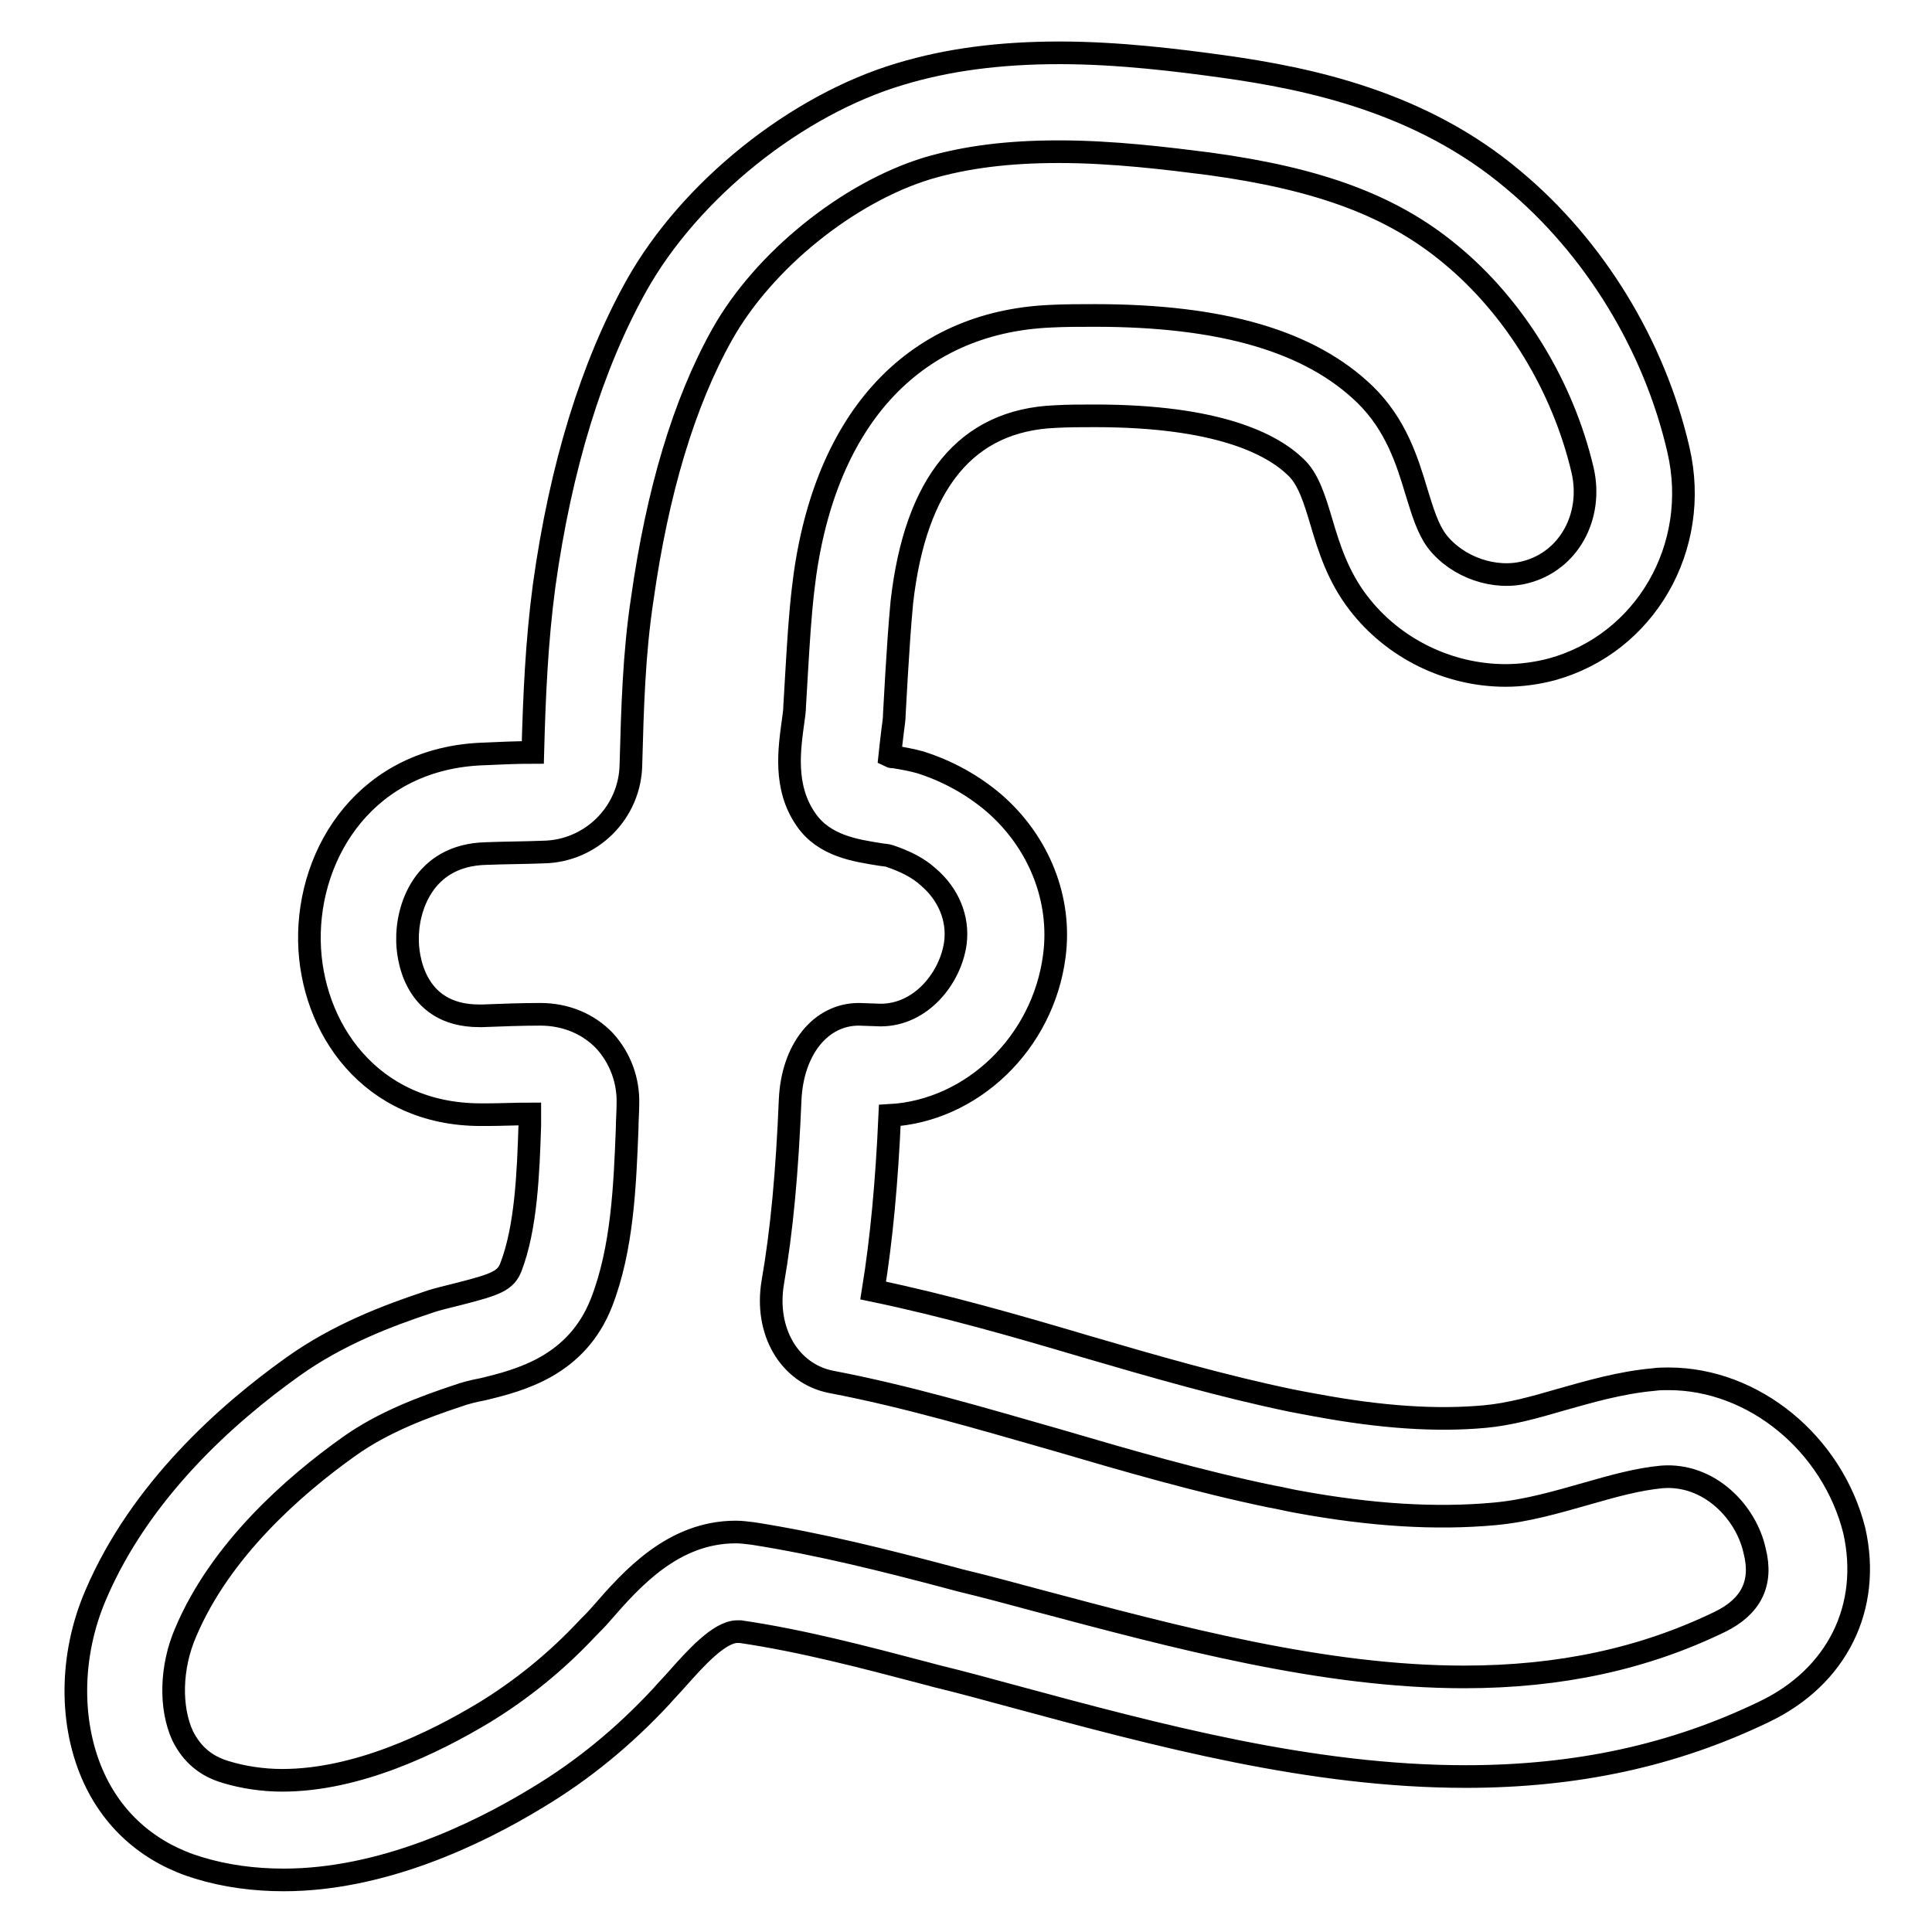 <?xml version="1.0" encoding="utf-8"?>
<!-- Svg Vector Icons : http://www.onlinewebfonts.com/icon -->
<!DOCTYPE svg PUBLIC "-//W3C//DTD SVG 1.1//EN" "http://www.w3.org/Graphics/SVG/1.1/DTD/svg11.dtd">
<svg version="1.1" xmlns="http://www.w3.org/2000/svg" xmlns:xlink="http://www.w3.org/1999/xlink" x="0px" y="0px" viewBox="0 0 256 256" enable-background="new 0 0 256 256" xml:space="preserve">
<g><g><g><g><path stroke-width="3" fill-opacity="0" stroke="#000000"  d="M221.1,182.7c-0.7,0-1.3,0-2,0.1c-4.4,0.4-8.5,1.6-12.4,2.7c-3.4,1-6.7,1.9-9.9,2.2c-6.5,0.6-13.8,0.1-22.4-1.5c-1.1-0.2-2.2-0.4-3.2-0.6c-9.2-1.9-18.5-4.6-27.4-7.2c-9.1-2.7-18.5-5.4-28.1-7.4c1.1-6.8,1.8-14.3,2.2-23.2c10.9-0.6,20.3-9.6,21.8-21.1c1-7.5-2-15.1-8-20.3c-2.7-2.3-6-4.2-9.8-5.4c-1.1-0.3-2.2-0.5-3.4-0.7c-0.2,0-0.4,0-0.6-0.1c0.1-0.9,0.2-2,0.3-2.7c0.1-1,0.3-2,0.3-2.8c0.1-1.8,0.2-3.6,0.3-5.3c0.2-3.3,0.4-6.4,0.7-9.6c1.8-15.9,8.6-24.1,20.3-24.6c1.7-0.1,3.5-0.1,5.3-0.1c16.2,0,23.4,3.7,26.6,6.8c1.7,1.6,2.5,4.3,3.4,7.3c1,3.4,2.2,7.2,4.9,10.7c4.6,6,11.9,9.6,19.5,9.6c2.1,0,4.2-0.3,6.1-0.8c12.4-3.4,19.8-16.2,16.8-29.1c-3.2-13.9-11.2-26.9-21.9-35.8C188.3,13.5,173.5,10.4,162,8.8C156.2,8,148.3,7,140.4,7c-7.9,0-14.8,0.9-21.1,2.8c-13.8,4.1-27.9,15.4-35,28.1c-5.9,10.6-10,23.9-12.2,39.7c-1,7.5-1.3,14.7-1.5,22.1c-2.2,0-4.3,0.1-6.5,0.2c-15.4,0.5-23.3,12.9-23.1,24.8c0.2,11.4,8,23,22.7,23l0.8,0c1.9,0,3.8-0.1,5.7-0.1c0,0.5,0,1,0,1.5c-0.2,6.4-0.5,13.6-2.5,18.8c-0.7,1.8-2,2.3-6.7,3.5c-1.5,0.4-3,0.7-4.4,1.2c-5.1,1.7-11.8,4.2-17.8,8.5c-8.7,6.2-20.2,16.4-26.1,30.2c-3.5,8.1-3.5,17.3-0.2,24.4c2.7,5.8,7.5,9.9,13.8,11.8c3.6,1.1,7.4,1.6,11.3,1.6c12.9,0,25.4-5.9,33.6-10.9c6-3.6,11.5-8.1,16.5-13.5c0.6-0.7,1.3-1.4,2-2.2c2.4-2.7,5.6-6.3,8-6.3c0.1,0,0.3,0,0.4,0c8.2,1.2,16.5,3.4,24.5,5.5l1.5,0.4c3.3,0.8,6.6,1.7,9.9,2.6c19.6,5.3,39.8,10.7,60.2,10.7c14.7,0,27.6-2.8,39.6-8.6c9.6-4.6,14.2-13.8,11.9-24C242.8,191.3,232.4,182.7,221.1,182.7z M227.9,214.9c-10.1,4.9-21.2,7.3-33.9,7.3c-18.6,0-38-5.2-56.8-10.2c-3.3-0.9-6.7-1.8-10-2.6l-1.5-0.4c-8.3-2.2-17-4.4-25.9-5.8c-0.8-0.1-1.6-0.2-2.3-0.2c-8.3,0-13.8,6.2-17.8,10.8c-0.6,0.7-1.2,1.3-1.8,1.9c-4.2,4.5-8.8,8.2-13.7,11.2c-6.8,4.1-16.9,9-26.8,9c-2.6,0-5.2-0.4-7.5-1.1c-2.7-0.8-4.5-2.4-5.7-4.8c-1.7-3.7-1.6-9.1,0.4-13.7c4.6-10.9,14.3-19.4,21.6-24.6c4.6-3.3,10.1-5.3,14.3-6.7c1.1-0.4,2.3-0.7,3.4-0.9c5-1.2,12.5-3.1,15.8-11.5c2.8-7.2,3.1-15.6,3.4-23c0-1.1,0.1-2.2,0.1-3.3c0.1-3.1-1-6.1-3.1-8.4c-2.1-2.2-5.1-3.5-8.5-3.5c0,0,0,0,0,0c-2.5,0-5.1,0.1-7.7,0.2h-0.4c-8.9,0-9.5-8.3-9.5-10c-0.1-4.1,2-11.3,10.4-11.5c2.5-0.1,5.1-0.1,7.6-0.2c6.3-0.1,11.5-5.2,11.6-11.6c0.2-7.4,0.4-14.7,1.5-21.9c2-14.2,5.5-26,10.6-35.1c5.5-9.8,16.7-18.8,27.2-22c5.1-1.5,10.7-2.2,17.4-2.2c7.2,0,14.4,0.9,19.9,1.6c14.7,2,24.3,5.6,32,12c8.5,7,14.9,17.5,17.5,28.6c1.4,6.1-1.8,12-7.5,13.5c-4.1,1.1-9.1-0.6-11.8-4.1c-1.2-1.6-1.9-3.9-2.7-6.5c-1.2-4-2.7-8.9-6.8-12.9c-7.3-7.1-19-10.5-35.8-10.5c-2,0-4,0-5.9,0.1c-18.4,0.8-30.3,14-32.8,36.3c-0.4,3.5-0.6,6.9-0.8,10.2c-0.1,1.7-0.2,3.4-0.3,5.1c0,0.6-0.1,1.3-0.2,2c-0.5,3.7-1.3,8.8,1.7,13.1c2.4,3.5,6.6,4.1,9.7,4.6c0.5,0.1,1,0.1,1.3,0.2c2.1,0.7,3.9,1.6,5.2,2.8c2.7,2.3,4,5.5,3.6,8.7c-0.6,4.6-4.5,9.6-9.9,9.6l-2.9-0.1c-5.1,0-8.8,4.7-9.1,11.3c-0.4,9.6-1.1,17.3-2.3,24.2c-1.1,6.5,2.2,12.1,7.7,13.2c10,1.9,20.1,4.9,29.9,7.7c9.2,2.7,18.8,5.5,28.5,7.5c1.2,0.2,2.3,0.5,3.5,0.7c9.8,1.8,18.3,2.3,26,1.6c4.4-0.4,8.4-1.6,12.3-2.7c3.5-1,6.7-1.9,9.9-2.2c6.3-0.5,11.2,4.7,12.3,9.8C233.6,209.8,232,212.9,227.9,214.9z"/></g></g><g></g><g></g><g></g><g></g><g></g><g></g><g></g><g></g><g></g><g></g><g></g><g></g><g></g><g></g><g></g></g></g>
</svg>